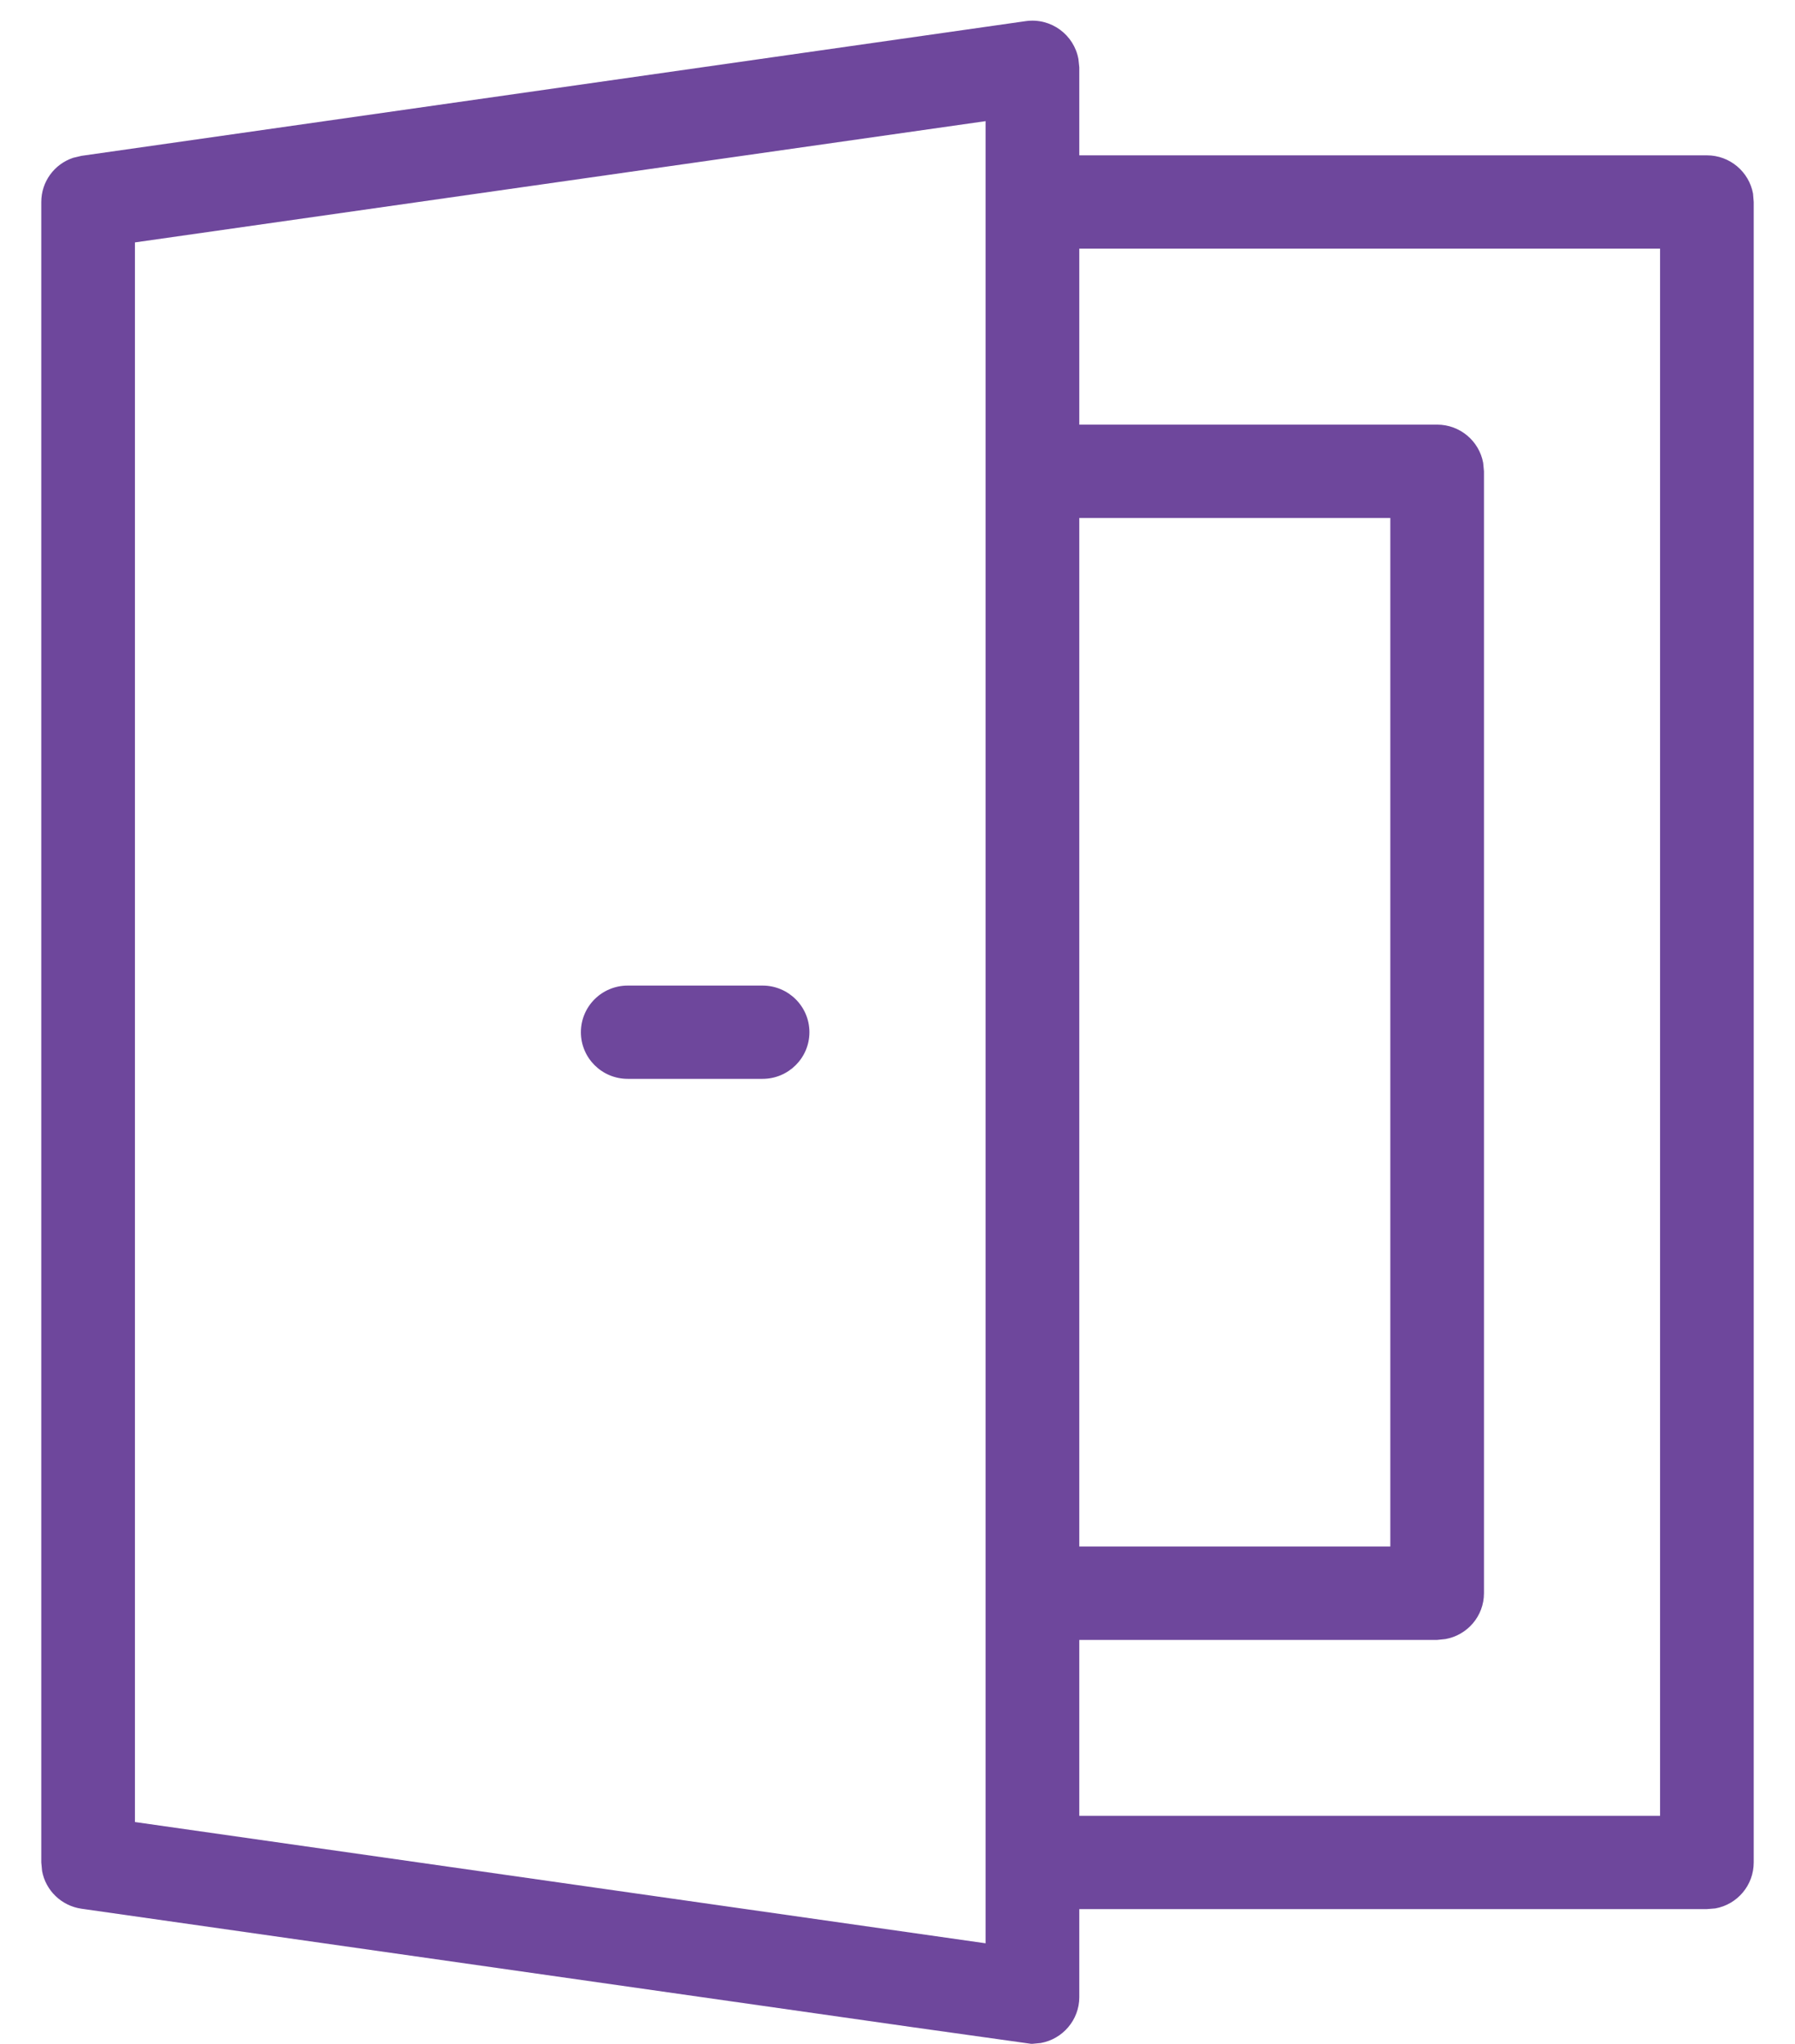 <svg width="29" height="33" viewBox="0 0 29 33" fill="none" xmlns="http://www.w3.org/2000/svg">
<path fill-rule="evenodd" clip-rule="evenodd" d="M17.423 0.954L17.437 1.088V2.508H27.577C27.948 2.508 28.257 2.774 28.322 3.126L28.333 3.261V30.071C28.333 30.441 28.067 30.749 27.713 30.813L27.577 30.824H17.437V32.246C17.437 32.614 17.168 32.923 16.815 32.986L16.68 32.999H16.658L14.732 32.729L1.317 30.818C0.99 30.771 0.737 30.521 0.68 30.209L0.667 30.071V3.261C0.667 2.933 0.878 2.649 1.182 2.548L1.317 2.516L16.572 0.341C16.983 0.283 17.353 0.564 17.423 0.954ZM15.923 1.956L2.18 3.914V29.418L15.923 31.376V1.956ZM26.82 4.014H17.437V6.856H23.218C23.59 6.856 23.898 7.123 23.962 7.473L23.975 7.609V25.724C23.975 26.093 23.707 26.401 23.353 26.464L23.218 26.478H17.437V29.318H26.82V4.014ZM22.462 8.363H17.437V24.969H22.462V8.363ZM12.32 15.913C12.738 15.913 13.077 16.251 13.077 16.666C13.077 17.081 12.738 17.419 12.32 17.419H10.142C9.722 17.419 9.385 17.081 9.385 16.666C9.385 16.251 9.722 15.913 10.142 15.913H12.32Z" fill="#6E479C"/>
</svg>
